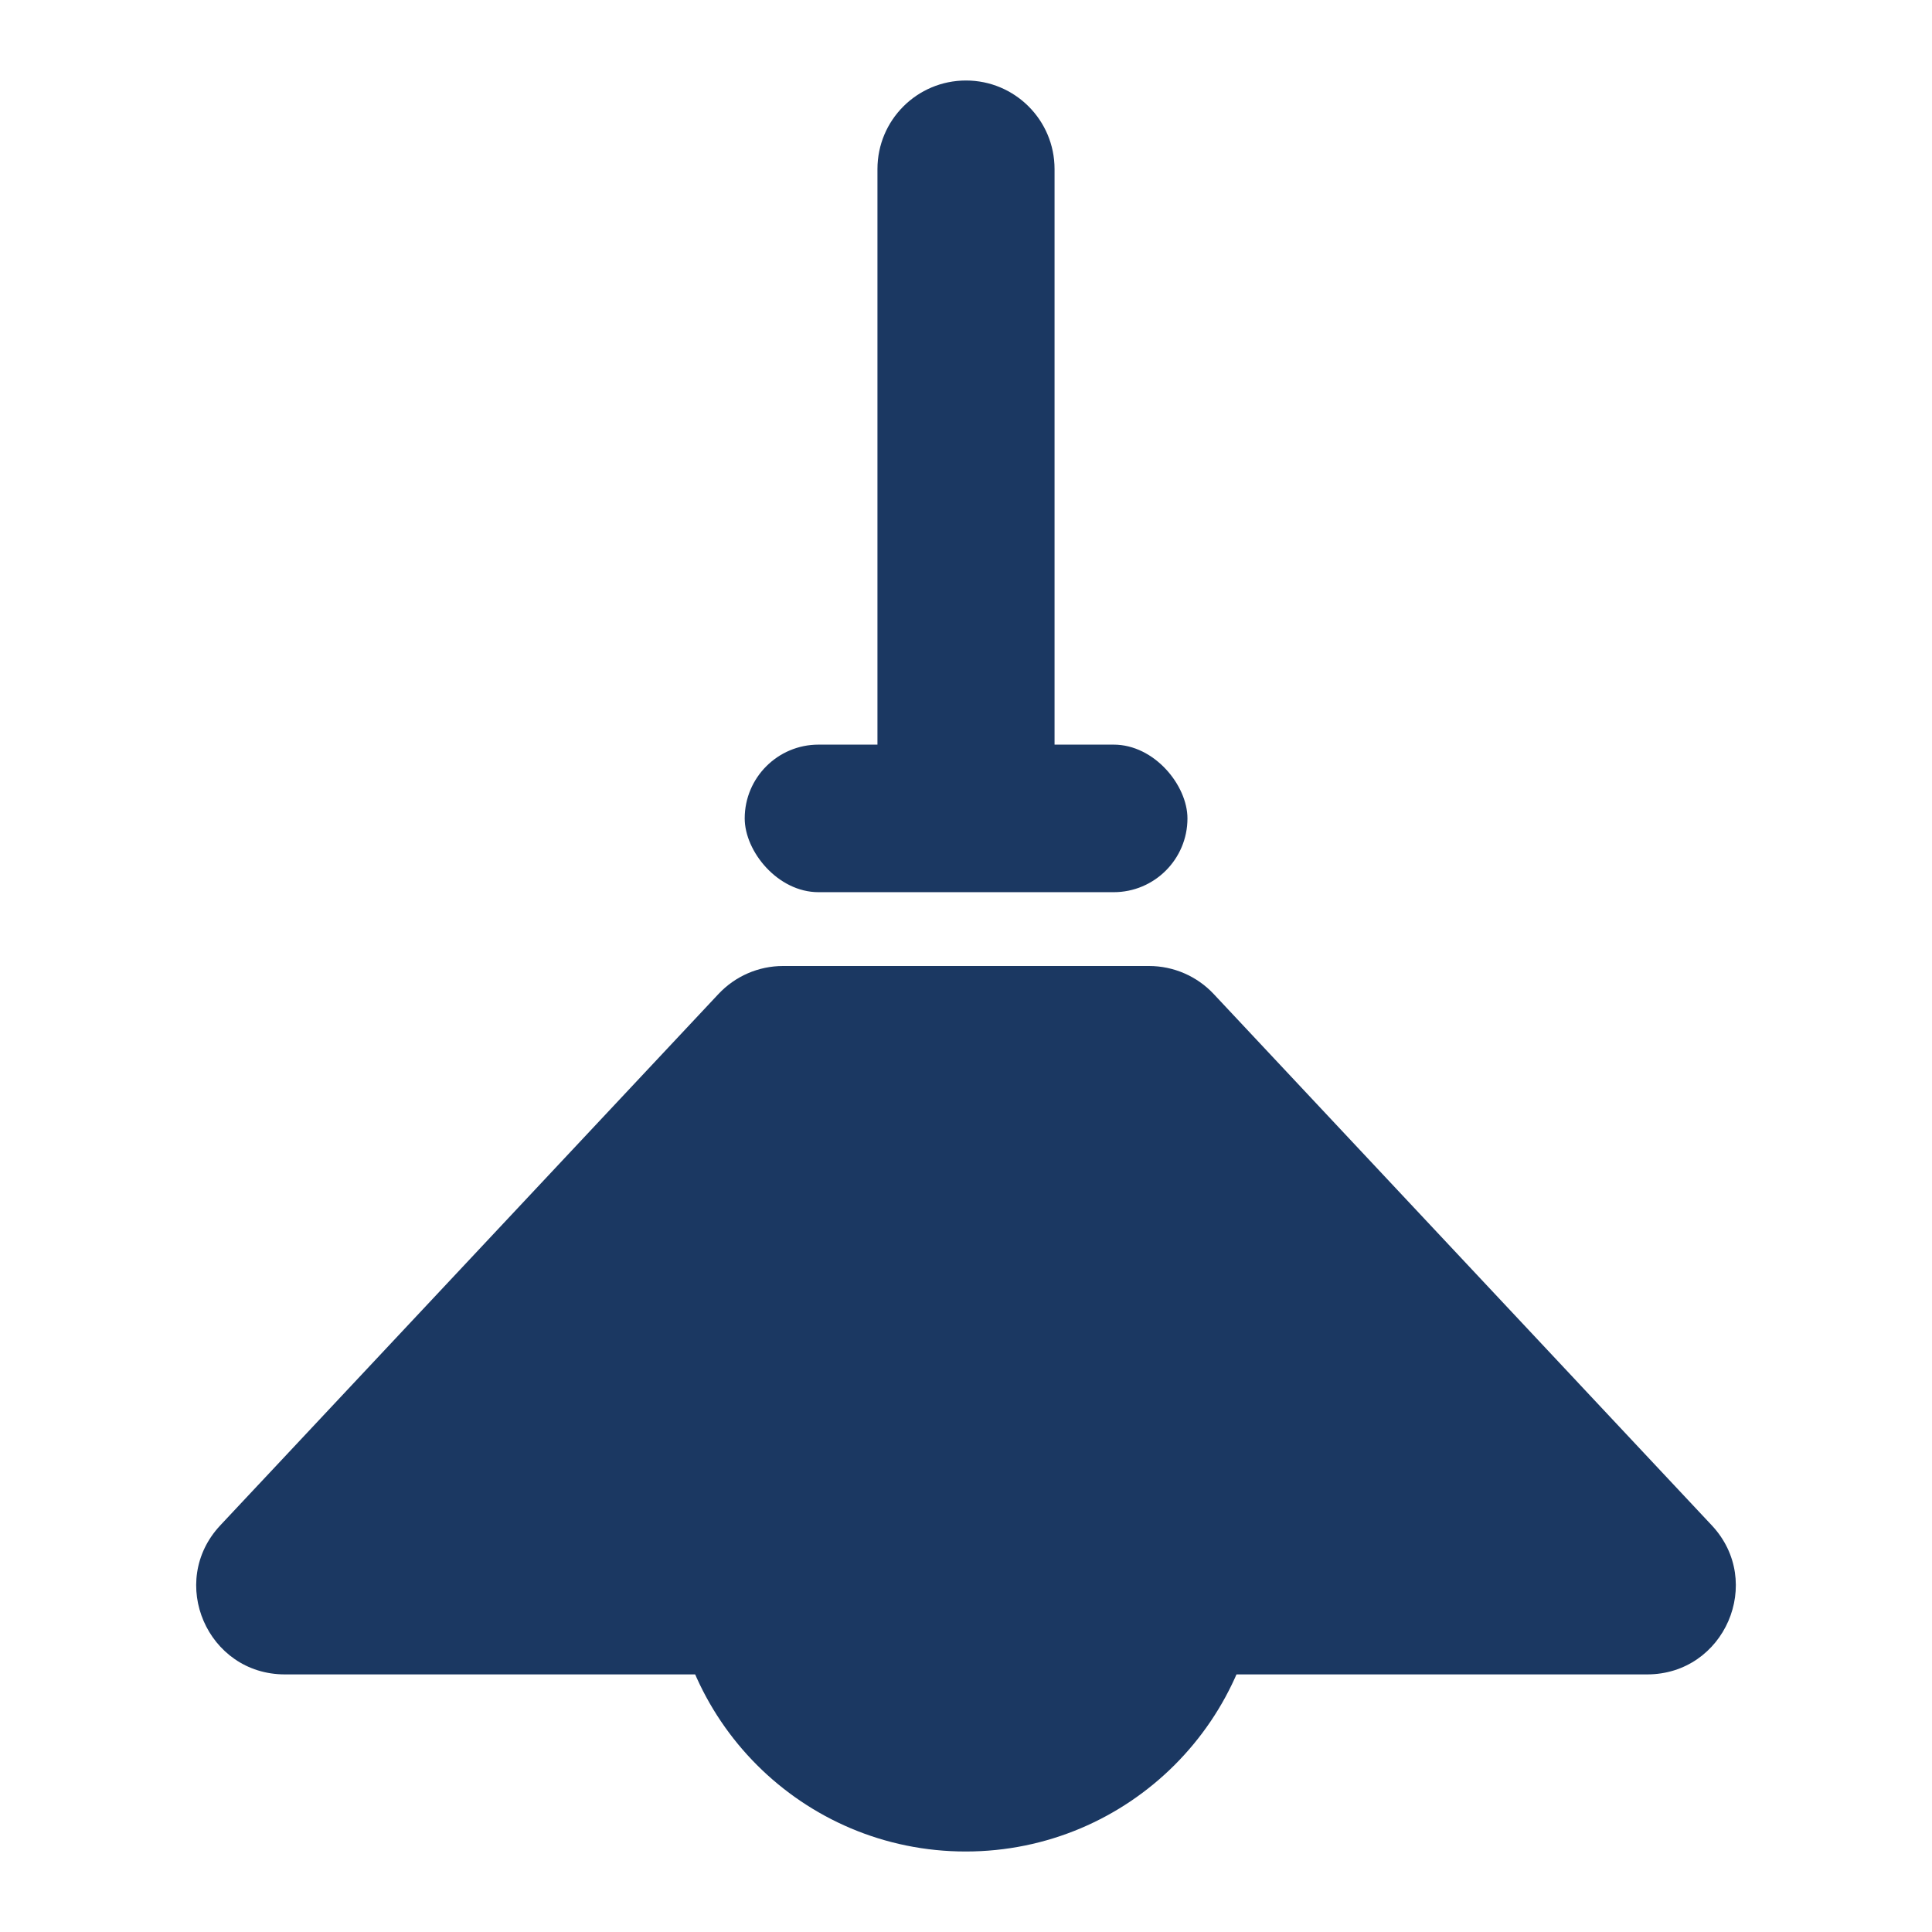 <svg width="24" height="24" viewBox="0 0 24 24" fill="none" xmlns="http://www.w3.org/2000/svg">
<g clip-path="url(#clip0_5235_10473)">
<path d="M11.996 23C14.022 23 15.665 21.359 15.666 19.334C15.668 17.309 14.027 15.667 12.001 15.667C9.976 15.667 8.333 17.309 8.332 19.334C8.33 21.359 9.971 23 11.996 23Z" fill="#1B3862"/>
<path d="M13.1 9.8V2.1C13.1 1.492 12.607 1 12 1C11.392 1 10.9 1.492 10.9 2.1V9.8C10.9 10.408 11.392 10.9 12 10.9C12.607 10.9 13.1 10.408 13.1 9.8Z" fill="#1B3862"/>
<path d="M2.737 18.948L8.925 12.348C9.133 12.126 9.423 12 9.727 12H14.274C14.578 12 14.869 12.126 15.077 12.348L21.264 18.948C21.922 19.65 21.424 20.8 20.461 20.8H3.539C2.576 20.8 2.078 19.65 2.737 18.948Z" fill="#1B3862"/>
<rect x="9.251" y="9.25" width="5.5" height="1.833" rx="0.917" fill="#1B3862"/>
</g>
<defs>
<clipPath id="clip0_5235_10473">
<rect width="24" height="24" fill="white"/>
</clipPath>
</defs>
</svg>
